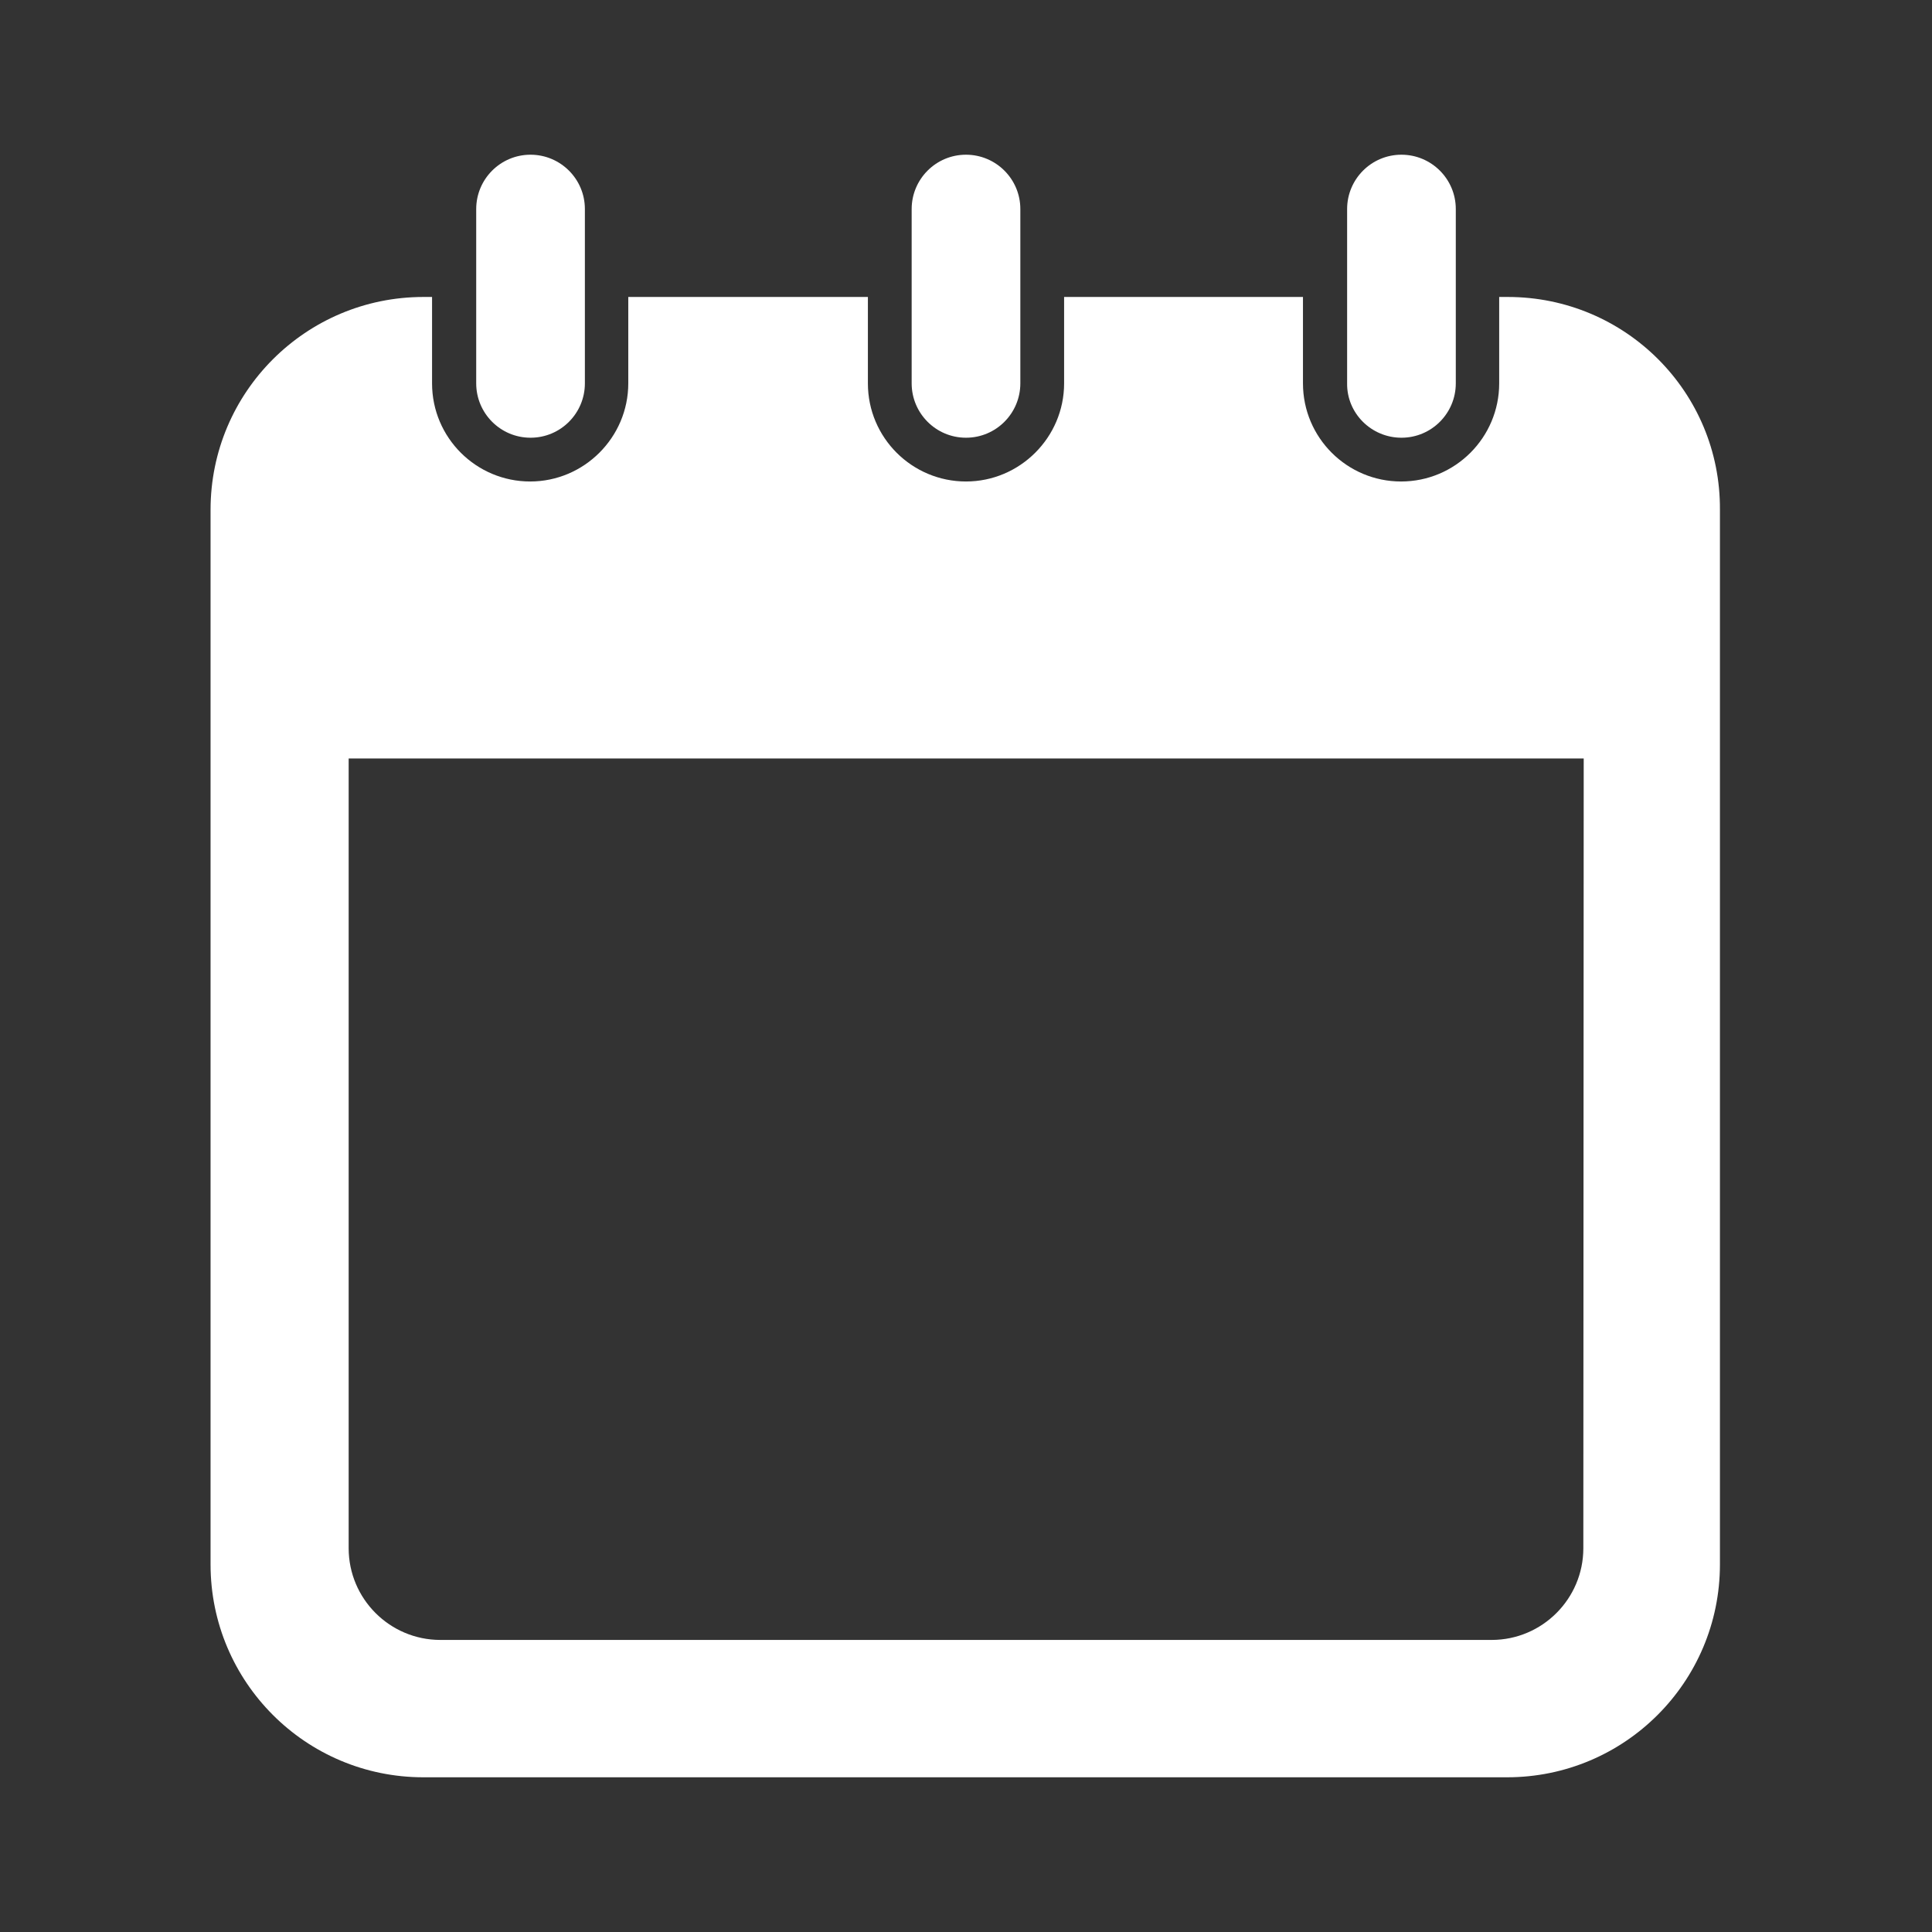 <?xml version="1.0" encoding="utf-8"?>
<!-- Generator: Adobe Illustrator 27.0.1, SVG Export Plug-In . SVG Version: 6.00 Build 0)  -->
<svg version="1.1" id="_x32_" xmlns="http://www.w3.org/2000/svg" xmlns:xlink="http://www.w3.org/1999/xlink" x="0px" y="0px"
	 viewBox="0 0 512 512" style="enable-background:new 0 0 512 512;" xml:space="preserve">
<rect x="0" y="0" width="512" height="512" fill="#333333" stroke="none"/>
<style type="text/css">
	.st0{fill:#FFFFFF;}
</style>
<g>
	<path class="st0" d="M140.6,116c8,0,14.4-6.5,14.4-14.4V55.4c0-8-6.5-14.4-14.4-14.4c-8,0-14.4,6.5-14.4,14.4v46.2
		C126.2,109.5,132.6,116,140.6,116z"/>
	<path class="st0" d="M256,116c8,0,14.4-6.5,14.4-14.4V55.4c0-8-6.5-14.4-14.4-14.4c-8,0-14.4,6.5-14.4,14.4v46.2
		C241.6,109.5,248,116,256,116z"/>
	<path class="st0" d="M371.4,116c8,0,14.4-6.5,14.4-14.4V55.4c0-8-6.5-14.4-14.4-14.4c-8,0-14.4,6.5-14.4,14.4v46.2
		C356.9,109.5,363.4,116,371.4,116z"/>
	<path class="st0" d="M399.6,78.7h-2.3v22.9c0,14.3-11.6,26-26,26c-14.3,0-26-11.6-26-26V78.7H282v22.9c0,14.3-11.7,26-26,26
		c-14.3,0-26-11.6-26-26V78.7h-63.5v22.9c0,14.3-11.7,26-26,26s-26-11.6-26-26V78.7h-2.3c-31.1,0-56.4,25.2-56.4,56.4v279.5
		c0,31.1,25.2,56.4,56.4,56.4h287.2c31.1,0,56.4-25.2,56.4-56.4V135.1C456,103.9,430.7,78.7,399.6,78.7z M419.6,410.3
		c0,13.4-10.9,24.3-24.3,24.3H116.7c-13.4,0-24.3-10.9-24.3-24.3V201h327.3L419.6,410.3L419.6,410.3z"/>
</g>
</svg>
